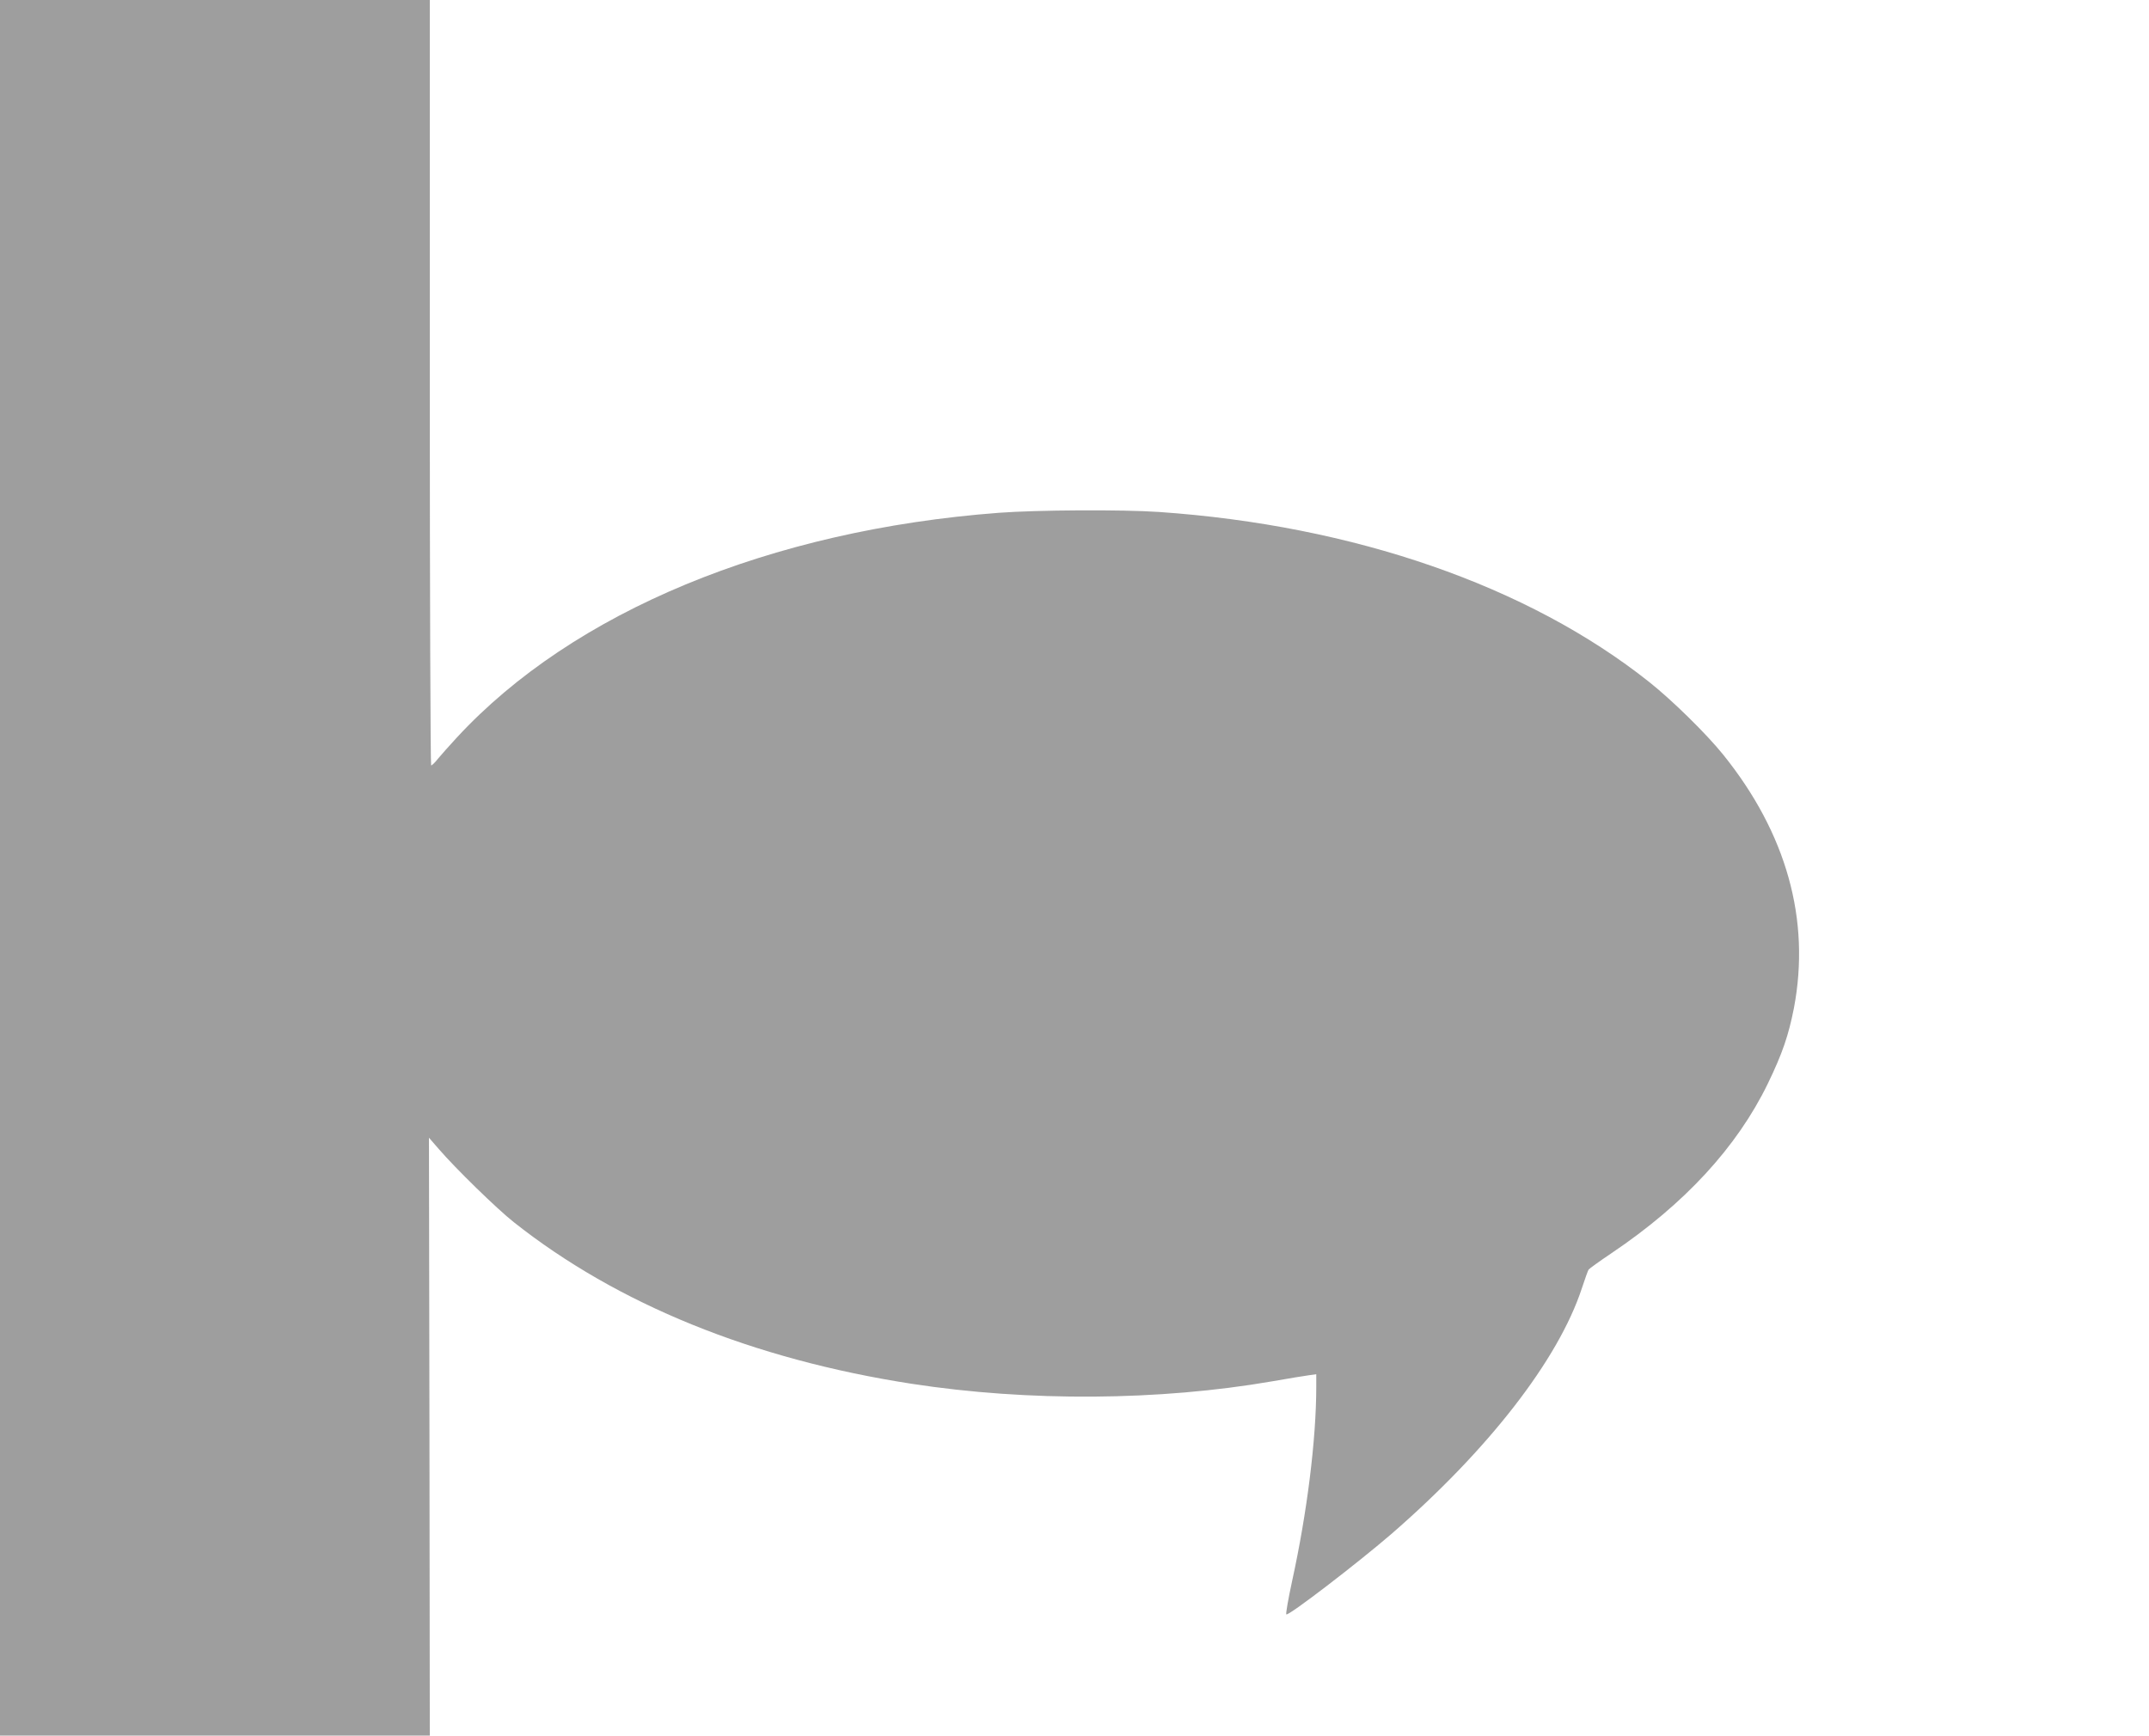 <?xml version="1.0" standalone="no"?>
<!DOCTYPE svg PUBLIC "-//W3C//DTD SVG 20010904//EN"
 "http://www.w3.org/TR/2001/REC-SVG-20010904/DTD/svg10.dtd">
<svg version="1.0" xmlns="http://www.w3.org/2000/svg"
 width="1280pt" height="1034pt" viewBox="0 0 1280 1034"
 preserveAspectRatio="xMidYMid meet">
<g transform="translate(0,1034) scale(0.1,-0.1)"
fill="#9e9e9e" stroke="none">
<path d="M0 5170 l0 -5170 1280 0 1280 0 -2 1781 -3 1781 59 -68 c101 -117
346 -356 446 -435 617 -489 1425 -817 2370 -963 695 -107 1473 -102 2150 15
96 17 194 33 218 36 l42 6 0 -74 c0 -315 -55 -753 -144 -1159 -23 -107 -39
-197 -34 -198 17 -7 422 304 623 477 580 503 997 1040 1137 1466 18 55 36 105
40 111 4 6 65 50 135 97 437 294 749 633 933 1012 87 180 123 287 155 449 100
526 -44 1042 -422 1511 -100 124 -305 325 -440 432 -721 573 -1760 933 -2921
1013 -222 15 -724 12 -952 -5 -1363 -103 -2536 -589 -3229 -1339 -45 -49 -96
-106 -113 -127 -17 -22 -35 -39 -40 -39 -4 0 -8 1026 -8 2280 l0 2280 -1280 0
-1280 0 0 -5170z"/>
</g>
</svg>
